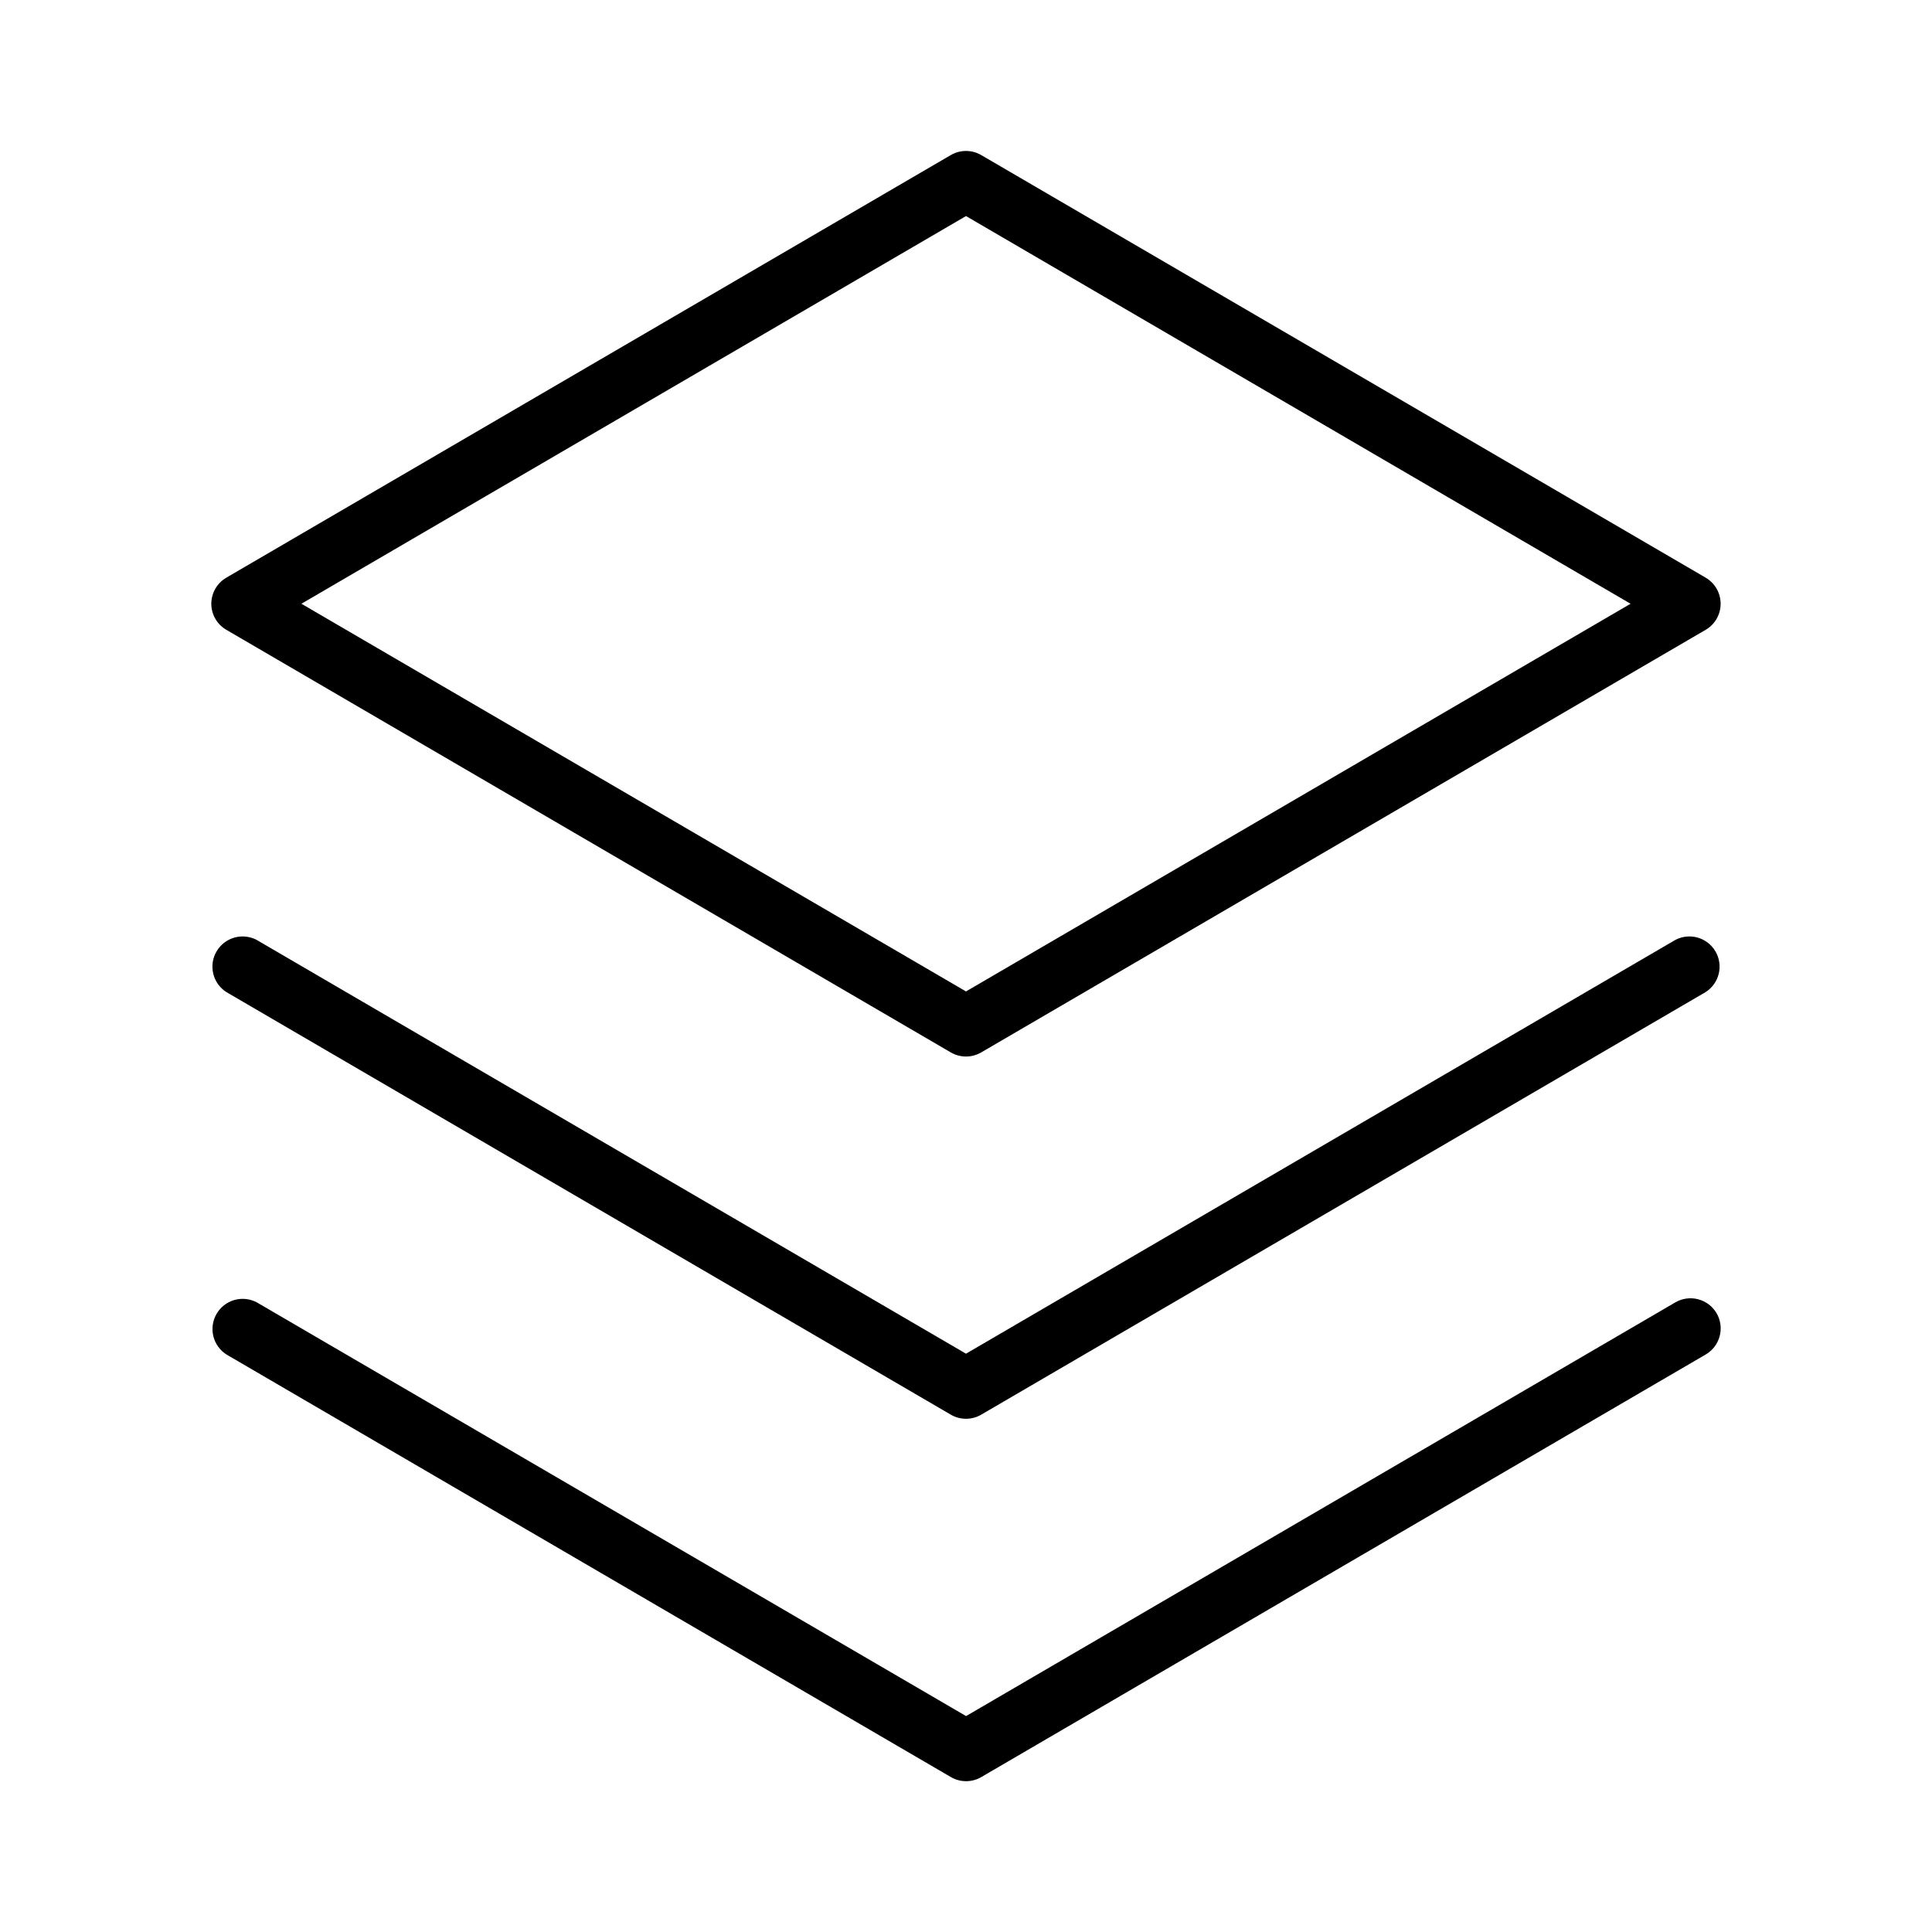 <?xml version="1.0" encoding="UTF-8"?><svg width="96" height="96" viewBox="0 0 96 96" fill="none" xmlns="http://www.w3.org/2000/svg">
<g id="Frame">
<path id="Vector" d="M85.294 65.25C85.394 65.42 85.459 65.609 85.486 65.804C85.513 66 85.501 66.199 85.45 66.389C85.4 66.58 85.313 66.76 85.193 66.917C85.074 67.074 84.924 67.206 84.754 67.305L48.754 88.305C48.526 88.437 48.267 88.506 48.004 88.506C47.74 88.506 47.482 88.437 47.254 88.305L11.254 67.305C10.927 67.097 10.694 66.772 10.601 66.396C10.509 66.02 10.566 65.623 10.76 65.288C10.953 64.953 11.269 64.706 11.64 64.598C12.012 64.491 12.411 64.531 12.754 64.71L48.004 85.271L83.254 64.71C83.596 64.513 84.003 64.459 84.385 64.561C84.767 64.662 85.093 64.909 85.294 65.25ZM83.25 46.702L48 67.264L12.75 46.702C12.407 46.523 12.008 46.483 11.637 46.591C11.265 46.699 10.95 46.946 10.756 47.281C10.562 47.616 10.506 48.013 10.598 48.388C10.69 48.764 10.924 49.09 11.25 49.297L47.25 70.297C47.478 70.429 47.737 70.498 48 70.498C48.263 70.498 48.522 70.429 48.75 70.297L84.75 49.297C85.076 49.09 85.31 48.764 85.402 48.388C85.494 48.013 85.438 47.616 85.244 47.281C85.05 46.946 84.735 46.699 84.363 46.591C83.992 46.483 83.593 46.523 83.25 46.702ZM10.5 30C10.5 29.737 10.57 29.479 10.701 29.251C10.833 29.023 11.022 28.834 11.25 28.702L47.25 7.702C47.478 7.571 47.737 7.501 48 7.501C48.263 7.501 48.522 7.571 48.75 7.702L84.75 28.702C84.977 28.834 85.166 29.023 85.297 29.251C85.428 29.479 85.497 29.737 85.497 30C85.497 30.263 85.428 30.521 85.297 30.749C85.166 30.976 84.977 31.166 84.75 31.297L48.75 52.297C48.522 52.429 48.263 52.498 48 52.498C47.737 52.498 47.478 52.429 47.25 52.297L11.25 31.297C11.022 31.166 10.833 30.977 10.701 30.749C10.57 30.521 10.5 30.263 10.5 30ZM14.977 30L48 49.264L81.022 30L48 10.736L14.977 30Z" fill="black"/>
</g>
</svg>
